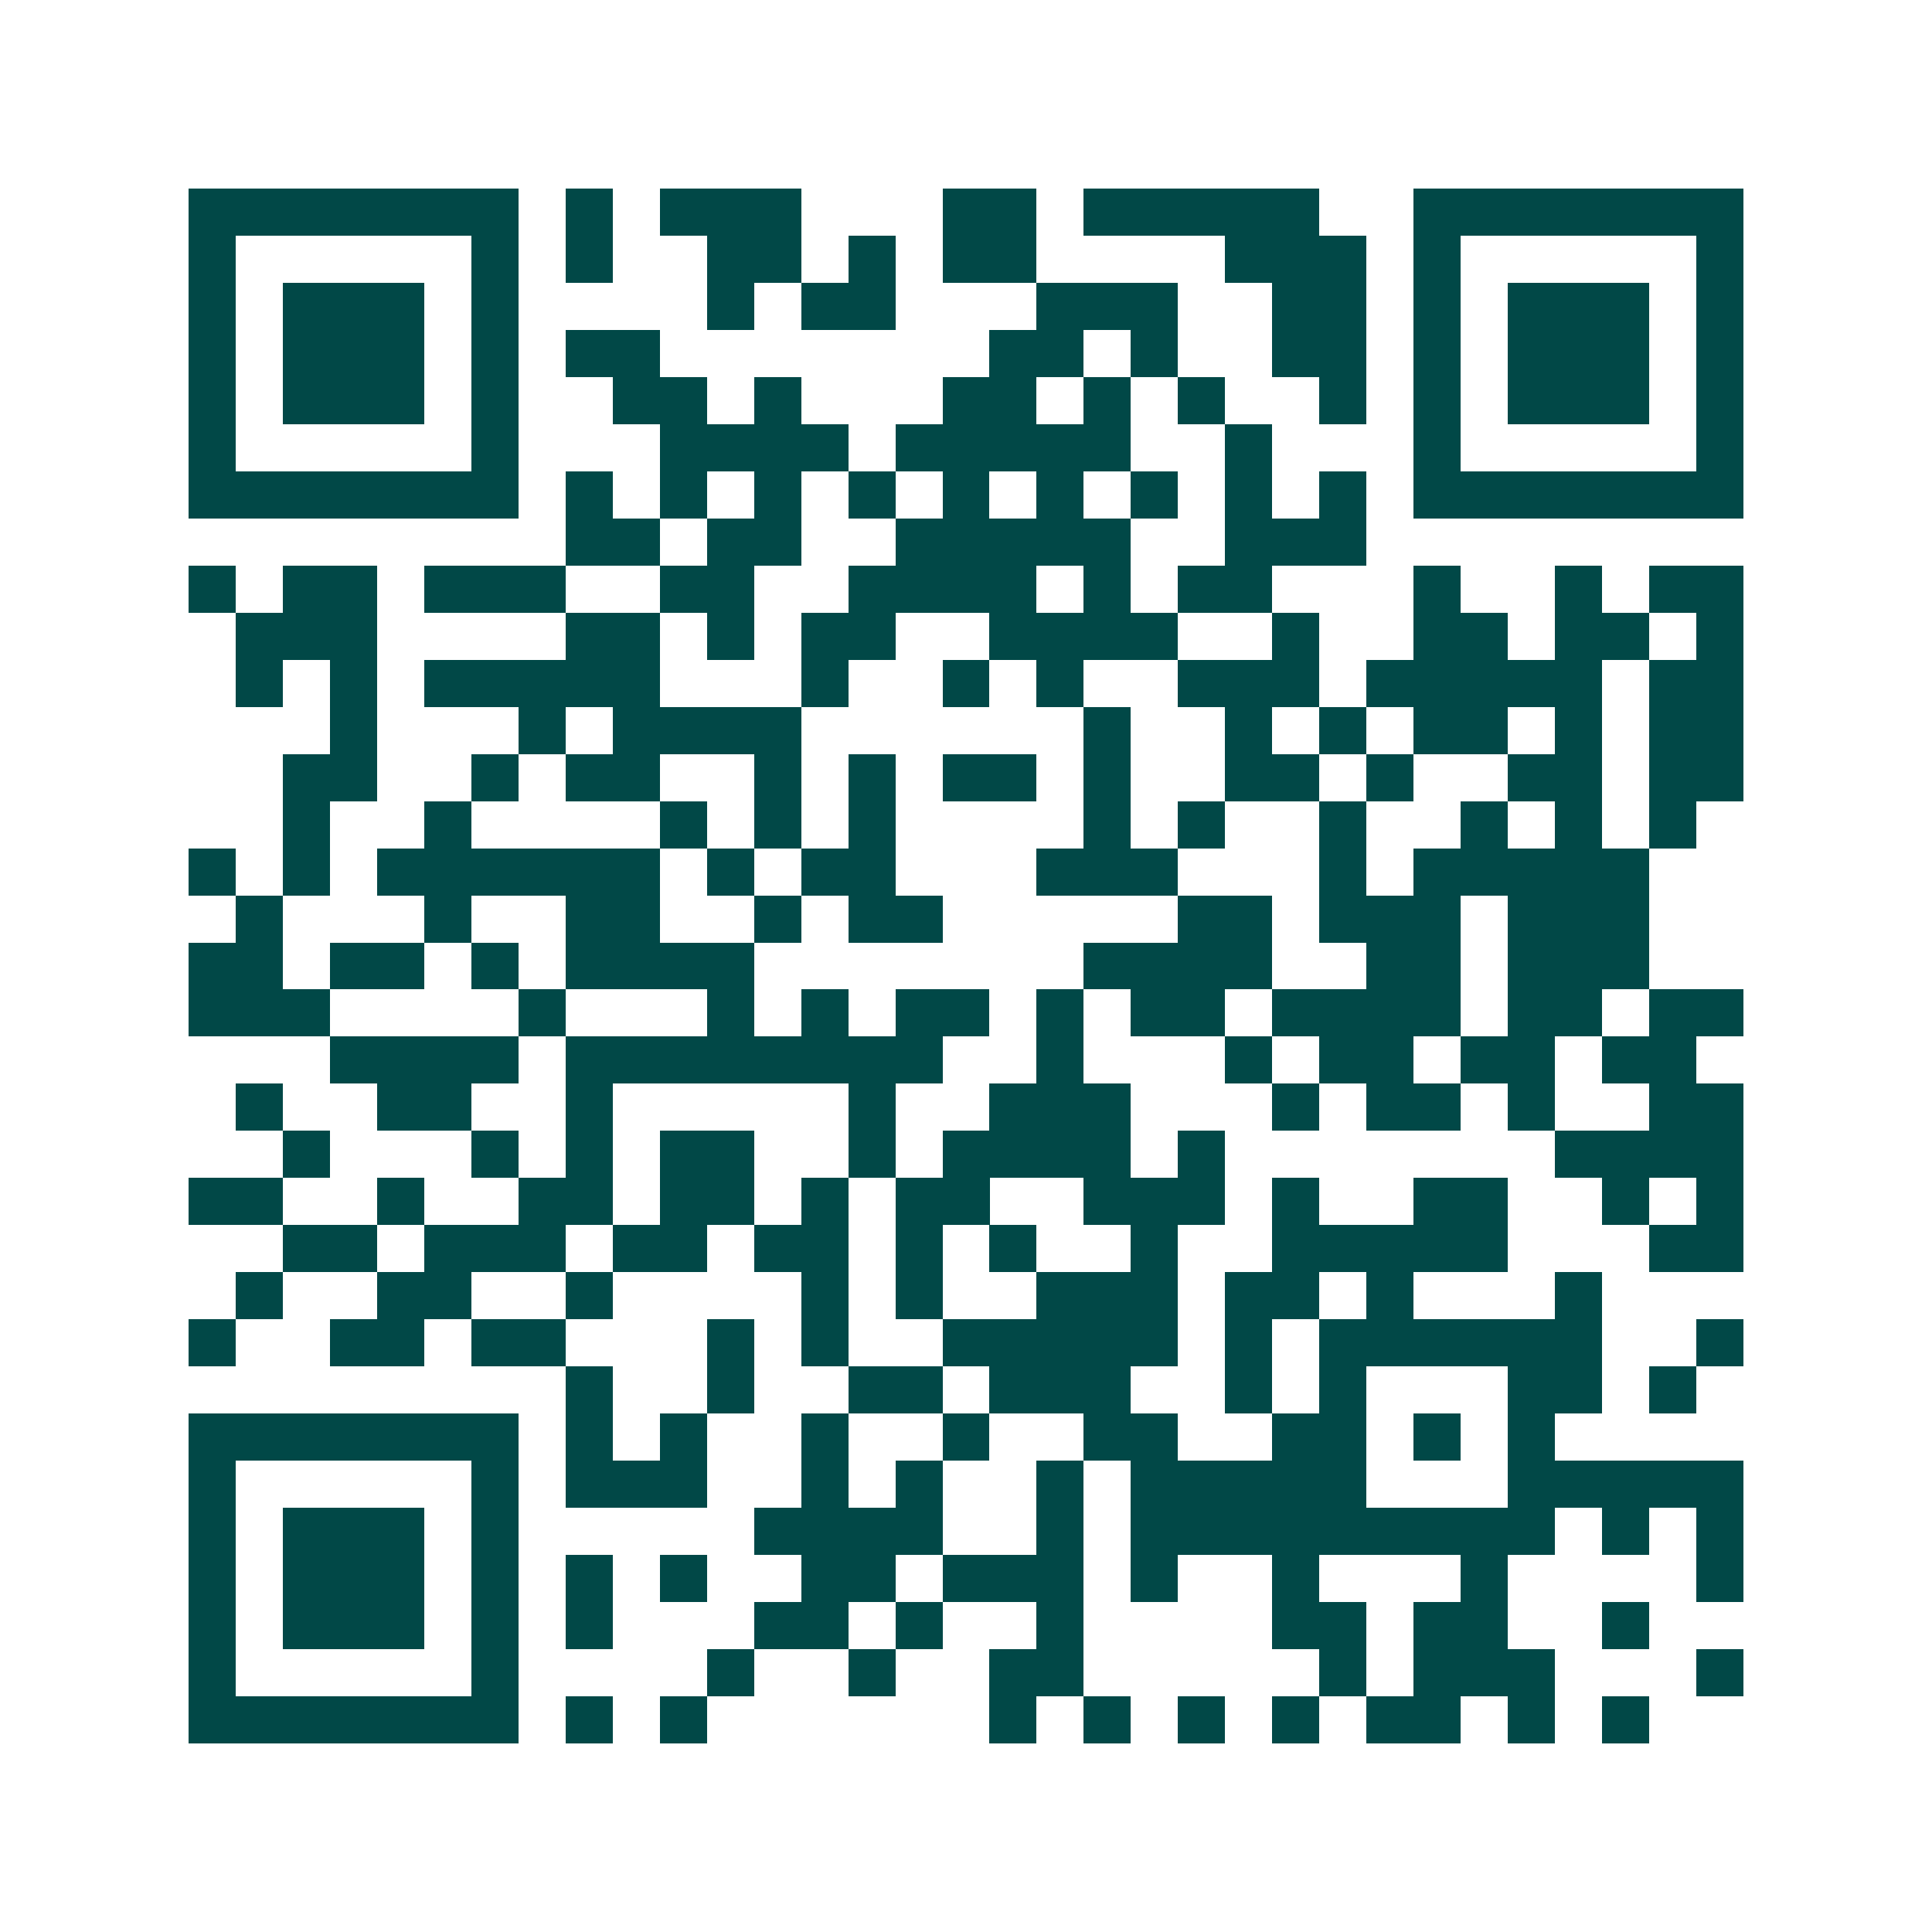 <svg xmlns="http://www.w3.org/2000/svg" width="200" height="200" viewBox="0 0 41 41" shape-rendering="crispEdges"><path fill="#ffffff" d="M0 0h41v41H0z"/><path stroke="#014847" d="M4 4.5h7m1 0h1m1 0h3m3 0h2m1 0h5m2 0h7M4 5.5h1m5 0h1m1 0h1m2 0h2m1 0h1m1 0h2m4 0h3m1 0h1m5 0h1M4 6.5h1m1 0h3m1 0h1m4 0h1m1 0h2m3 0h3m2 0h2m1 0h1m1 0h3m1 0h1M4 7.5h1m1 0h3m1 0h1m1 0h2m7 0h2m1 0h1m2 0h2m1 0h1m1 0h3m1 0h1M4 8.5h1m1 0h3m1 0h1m2 0h2m1 0h1m3 0h2m1 0h1m1 0h1m2 0h1m1 0h1m1 0h3m1 0h1M4 9.5h1m5 0h1m3 0h4m1 0h5m2 0h1m3 0h1m5 0h1M4 10.5h7m1 0h1m1 0h1m1 0h1m1 0h1m1 0h1m1 0h1m1 0h1m1 0h1m1 0h1m1 0h7M12 11.5h2m1 0h2m2 0h5m2 0h3M4 12.5h1m1 0h2m1 0h3m2 0h2m2 0h4m1 0h1m1 0h2m3 0h1m2 0h1m1 0h2M5 13.5h3m4 0h2m1 0h1m1 0h2m2 0h4m2 0h1m2 0h2m1 0h2m1 0h1M5 14.5h1m1 0h1m1 0h5m3 0h1m2 0h1m1 0h1m2 0h3m1 0h5m1 0h2M7 15.5h1m3 0h1m1 0h4m6 0h1m2 0h1m1 0h1m1 0h2m1 0h1m1 0h2M6 16.5h2m2 0h1m1 0h2m2 0h1m1 0h1m1 0h2m1 0h1m2 0h2m1 0h1m2 0h2m1 0h2M6 17.5h1m2 0h1m4 0h1m1 0h1m1 0h1m4 0h1m1 0h1m2 0h1m2 0h1m1 0h1m1 0h1M4 18.5h1m1 0h1m1 0h6m1 0h1m1 0h2m3 0h3m3 0h1m1 0h5M5 19.5h1m3 0h1m2 0h2m2 0h1m1 0h2m5 0h2m1 0h3m1 0h3M4 20.5h2m1 0h2m1 0h1m1 0h4m7 0h4m2 0h2m1 0h3M4 21.5h3m4 0h1m3 0h1m1 0h1m1 0h2m1 0h1m1 0h2m1 0h4m1 0h2m1 0h2M7 22.5h4m1 0h8m2 0h1m3 0h1m1 0h2m1 0h2m1 0h2M5 23.5h1m2 0h2m2 0h1m5 0h1m2 0h3m3 0h1m1 0h2m1 0h1m2 0h2M6 24.5h1m3 0h1m1 0h1m1 0h2m2 0h1m1 0h4m1 0h1m7 0h4M4 25.5h2m2 0h1m2 0h2m1 0h2m1 0h1m1 0h2m2 0h3m1 0h1m2 0h2m2 0h1m1 0h1M6 26.5h2m1 0h3m1 0h2m1 0h2m1 0h1m1 0h1m2 0h1m2 0h5m3 0h2M5 27.5h1m2 0h2m2 0h1m4 0h1m1 0h1m2 0h3m1 0h2m1 0h1m3 0h1M4 28.5h1m2 0h2m1 0h2m3 0h1m1 0h1m2 0h5m1 0h1m1 0h6m2 0h1M12 29.5h1m2 0h1m2 0h2m1 0h3m2 0h1m1 0h1m3 0h2m1 0h1M4 30.5h7m1 0h1m1 0h1m2 0h1m2 0h1m2 0h2m2 0h2m1 0h1m1 0h1M4 31.5h1m5 0h1m1 0h3m2 0h1m1 0h1m2 0h1m1 0h5m3 0h5M4 32.5h1m1 0h3m1 0h1m5 0h4m2 0h1m1 0h9m1 0h1m1 0h1M4 33.5h1m1 0h3m1 0h1m1 0h1m1 0h1m2 0h2m1 0h3m1 0h1m2 0h1m3 0h1m4 0h1M4 34.5h1m1 0h3m1 0h1m1 0h1m3 0h2m1 0h1m2 0h1m4 0h2m1 0h2m2 0h1M4 35.5h1m5 0h1m4 0h1m2 0h1m2 0h2m5 0h1m1 0h3m3 0h1M4 36.5h7m1 0h1m1 0h1m6 0h1m1 0h1m1 0h1m1 0h1m1 0h2m1 0h1m1 0h1"/></svg>
